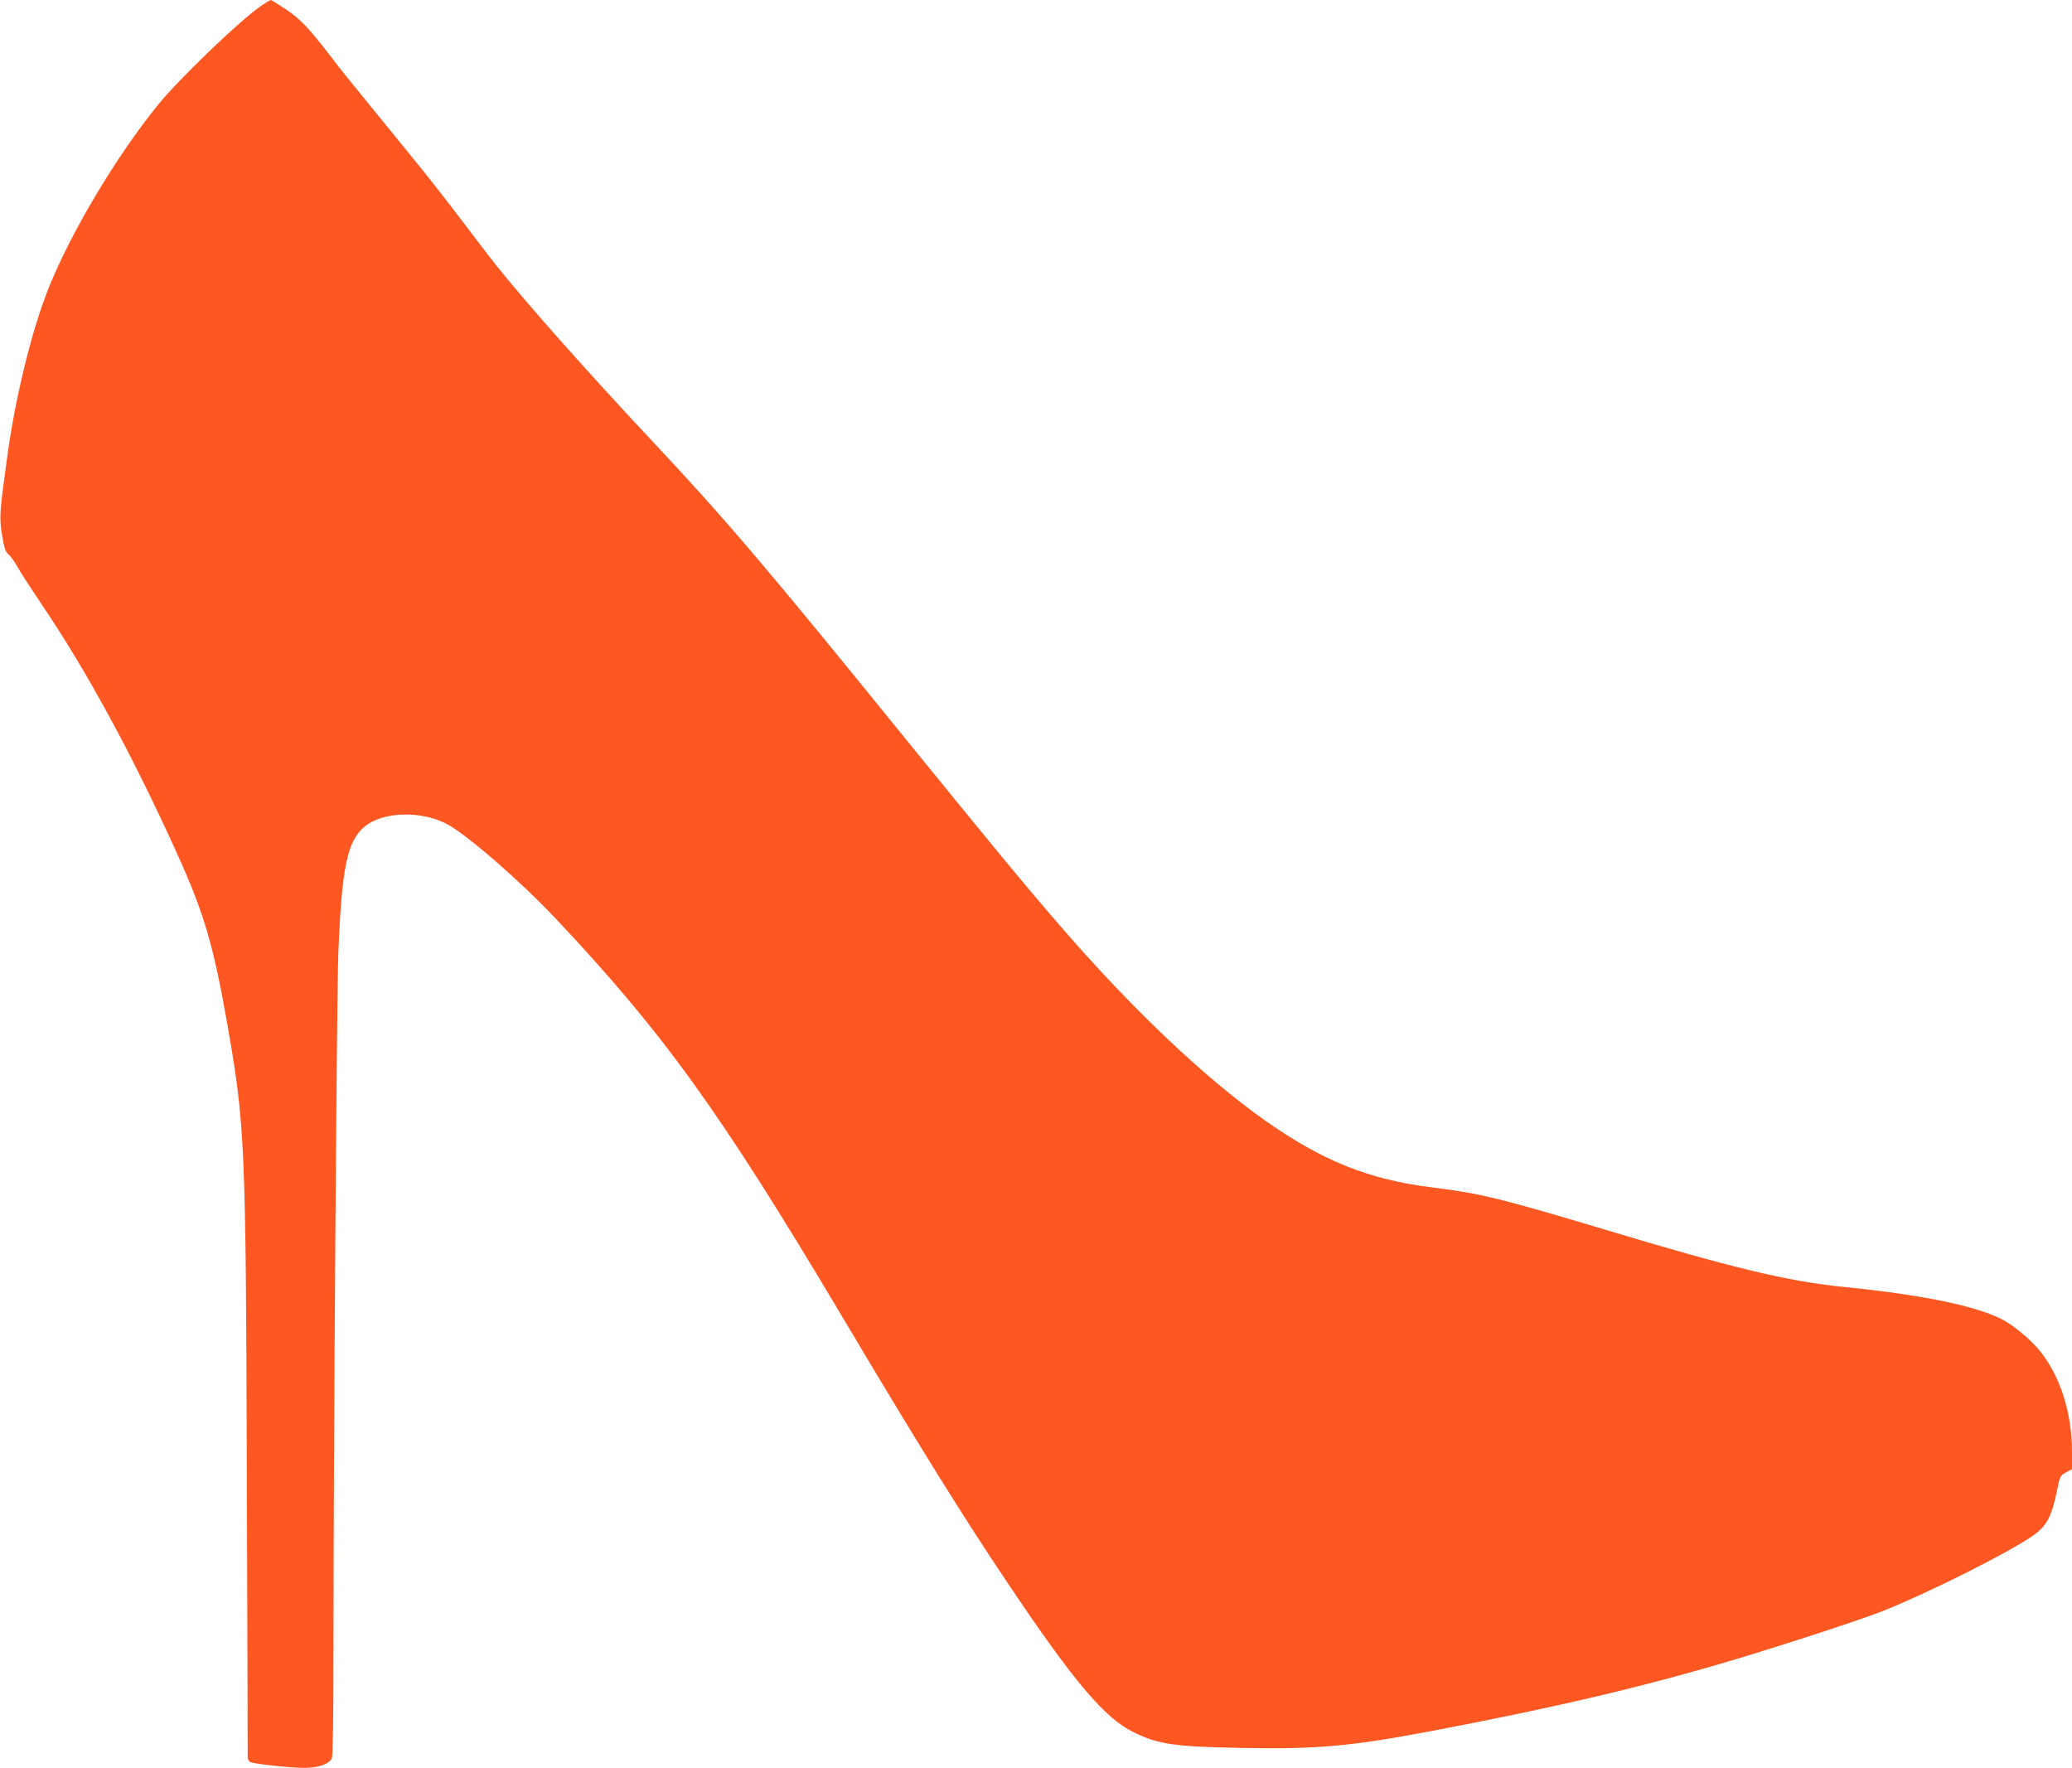 <?xml version="1.0" standalone="no"?>
<!DOCTYPE svg PUBLIC "-//W3C//DTD SVG 20010904//EN"
 "http://www.w3.org/TR/2001/REC-SVG-20010904/DTD/svg10.dtd">
<svg version="1.0" xmlns="http://www.w3.org/2000/svg"
 width="1280pt" height="1092pt" viewBox="0 0 1280 1092"
 preserveAspectRatio="xMidYMid meet">
<g transform="translate(0,1092) scale(0.1,-0.1)"
fill="#ff5722" stroke="none">
<path d="M1613 10884 c-128 -87 -509 -453 -639 -614 -260 -322 -535 -784 -674
-1130 -105 -263 -208 -684 -258 -1060 -45 -328 -47 -360 -29 -467 13 -79 21
-102 40 -118 13 -11 39 -47 57 -80 18 -33 84 -134 145 -225 278 -409 563 -933
839 -1543 167 -368 225 -567 311 -1057 109 -625 114 -726 120 -2825 3 -924 6
-1690 5 -1701 0 -12 8 -25 18 -29 32 -12 245 -35 330 -35 89 0 151 21 172 59
6 13 10 238 10 658 0 1184 20 4046 30 4313 21 528 54 692 160 782 109 94 345
103 507 20 120 -61 457 -354 673 -583 667 -708 1017 -1193 1765 -2449 478
-804 762 -1261 1033 -1663 409 -609 595 -828 773 -916 155 -76 249 -90 669
-98 460 -9 675 10 1165 103 767 145 1320 275 1885 444 339 102 787 249 920
302 281 114 732 339 902 451 101 66 131 120 168 302 15 76 18 81 53 100 l37
20 0 104 c0 238 -68 458 -191 617 -46 60 -134 138 -208 185 -144 92 -494 168
-1006 219 -354 36 -681 114 -1498 360 -624 187 -751 218 -1047 255 -393 48
-681 164 -1037 415 -372 263 -824 692 -1263 1200 -211 243 -421 498 -955 1155
-864 1066 -1116 1361 -1570 1845 -390 416 -755 827 -951 1070 -33 41 -130 167
-215 280 -85 113 -226 293 -314 400 -366 449 -432 529 -497 615 -138 180 -190
235 -280 296 -49 32 -91 59 -95 59 -5 -1 -32 -17 -60 -36z"/>
</g>
</svg>
